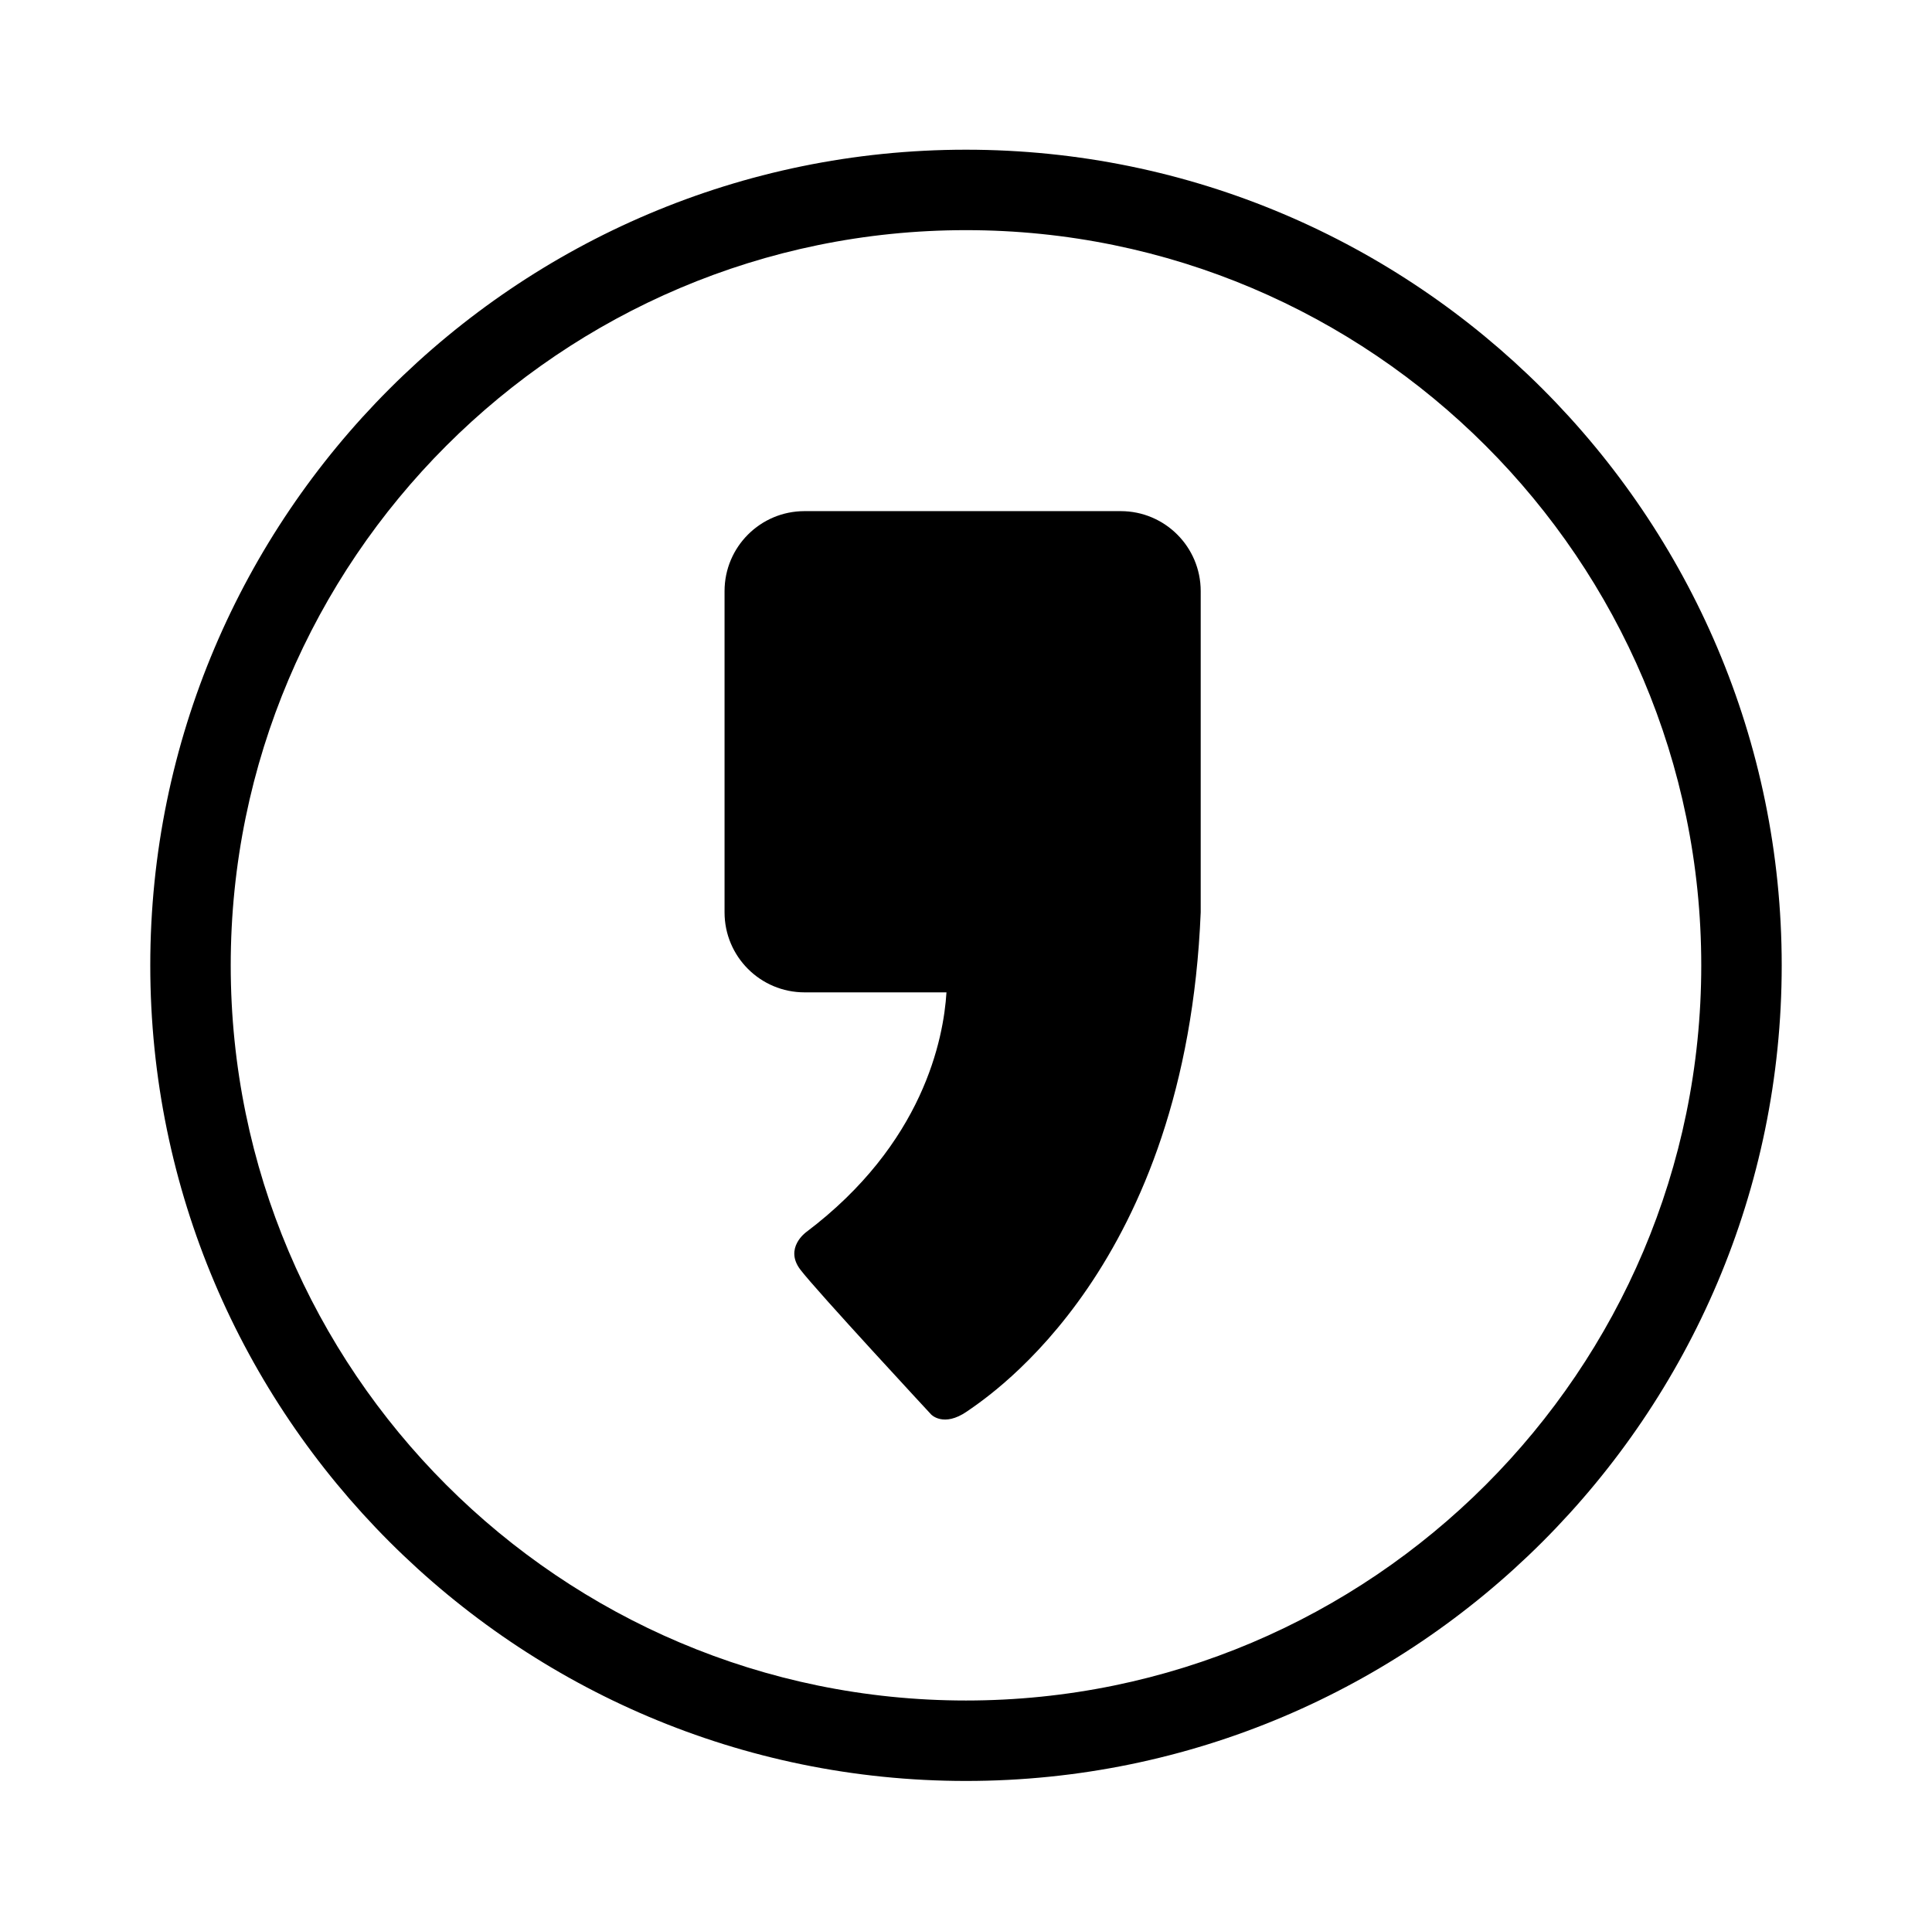 <?xml version="1.0" ?><!DOCTYPE svg  PUBLIC '-//W3C//DTD SVG 1.1//EN'  'http://www.w3.org/Graphics/SVG/1.1/DTD/svg11.dtd'><svg enable-background="new 0 0 144.083 144" height="144px" id="Kakao" version="1.1" viewBox="0 0 144.083 144" width="144.083px" xml:space="preserve" xmlns="http://www.w3.org/2000/svg" xmlns:xlink="http://www.w3.org/1999/xlink"><path d="M72.04,132.834c-33.543,0-60.833-27.29-60.833-60.834s27.29-60.834,60.833-60.834c33.544,0,60.835,27.29,60.835,60.834  S105.584,132.834,72.04,132.834z M72.04,17.166c-30.235,0-54.833,24.599-54.833,54.834s24.598,54.834,54.833,54.834  c30.237,0,54.835-24.599,54.835-54.834S102.277,17.166,72.04,17.166z"/><path d="M83.581,38.123H60c-3.294,0-5.965,2.671-5.965,5.966V68.05c0,3.295,2.671,5.966,5.965,5.966h10.585  c-0.213,3.467-1.726,11.293-10.462,17.883c0,0-1.666,1.189-0.43,2.805c1.238,1.619,9.75,10.797,9.75,10.797s0.919,0.982,2.665-0.223  c1.839-1.268,16.361-10.844,17.437-37.228V44.089C89.545,40.794,86.875,38.123,83.581,38.123z"/></svg>